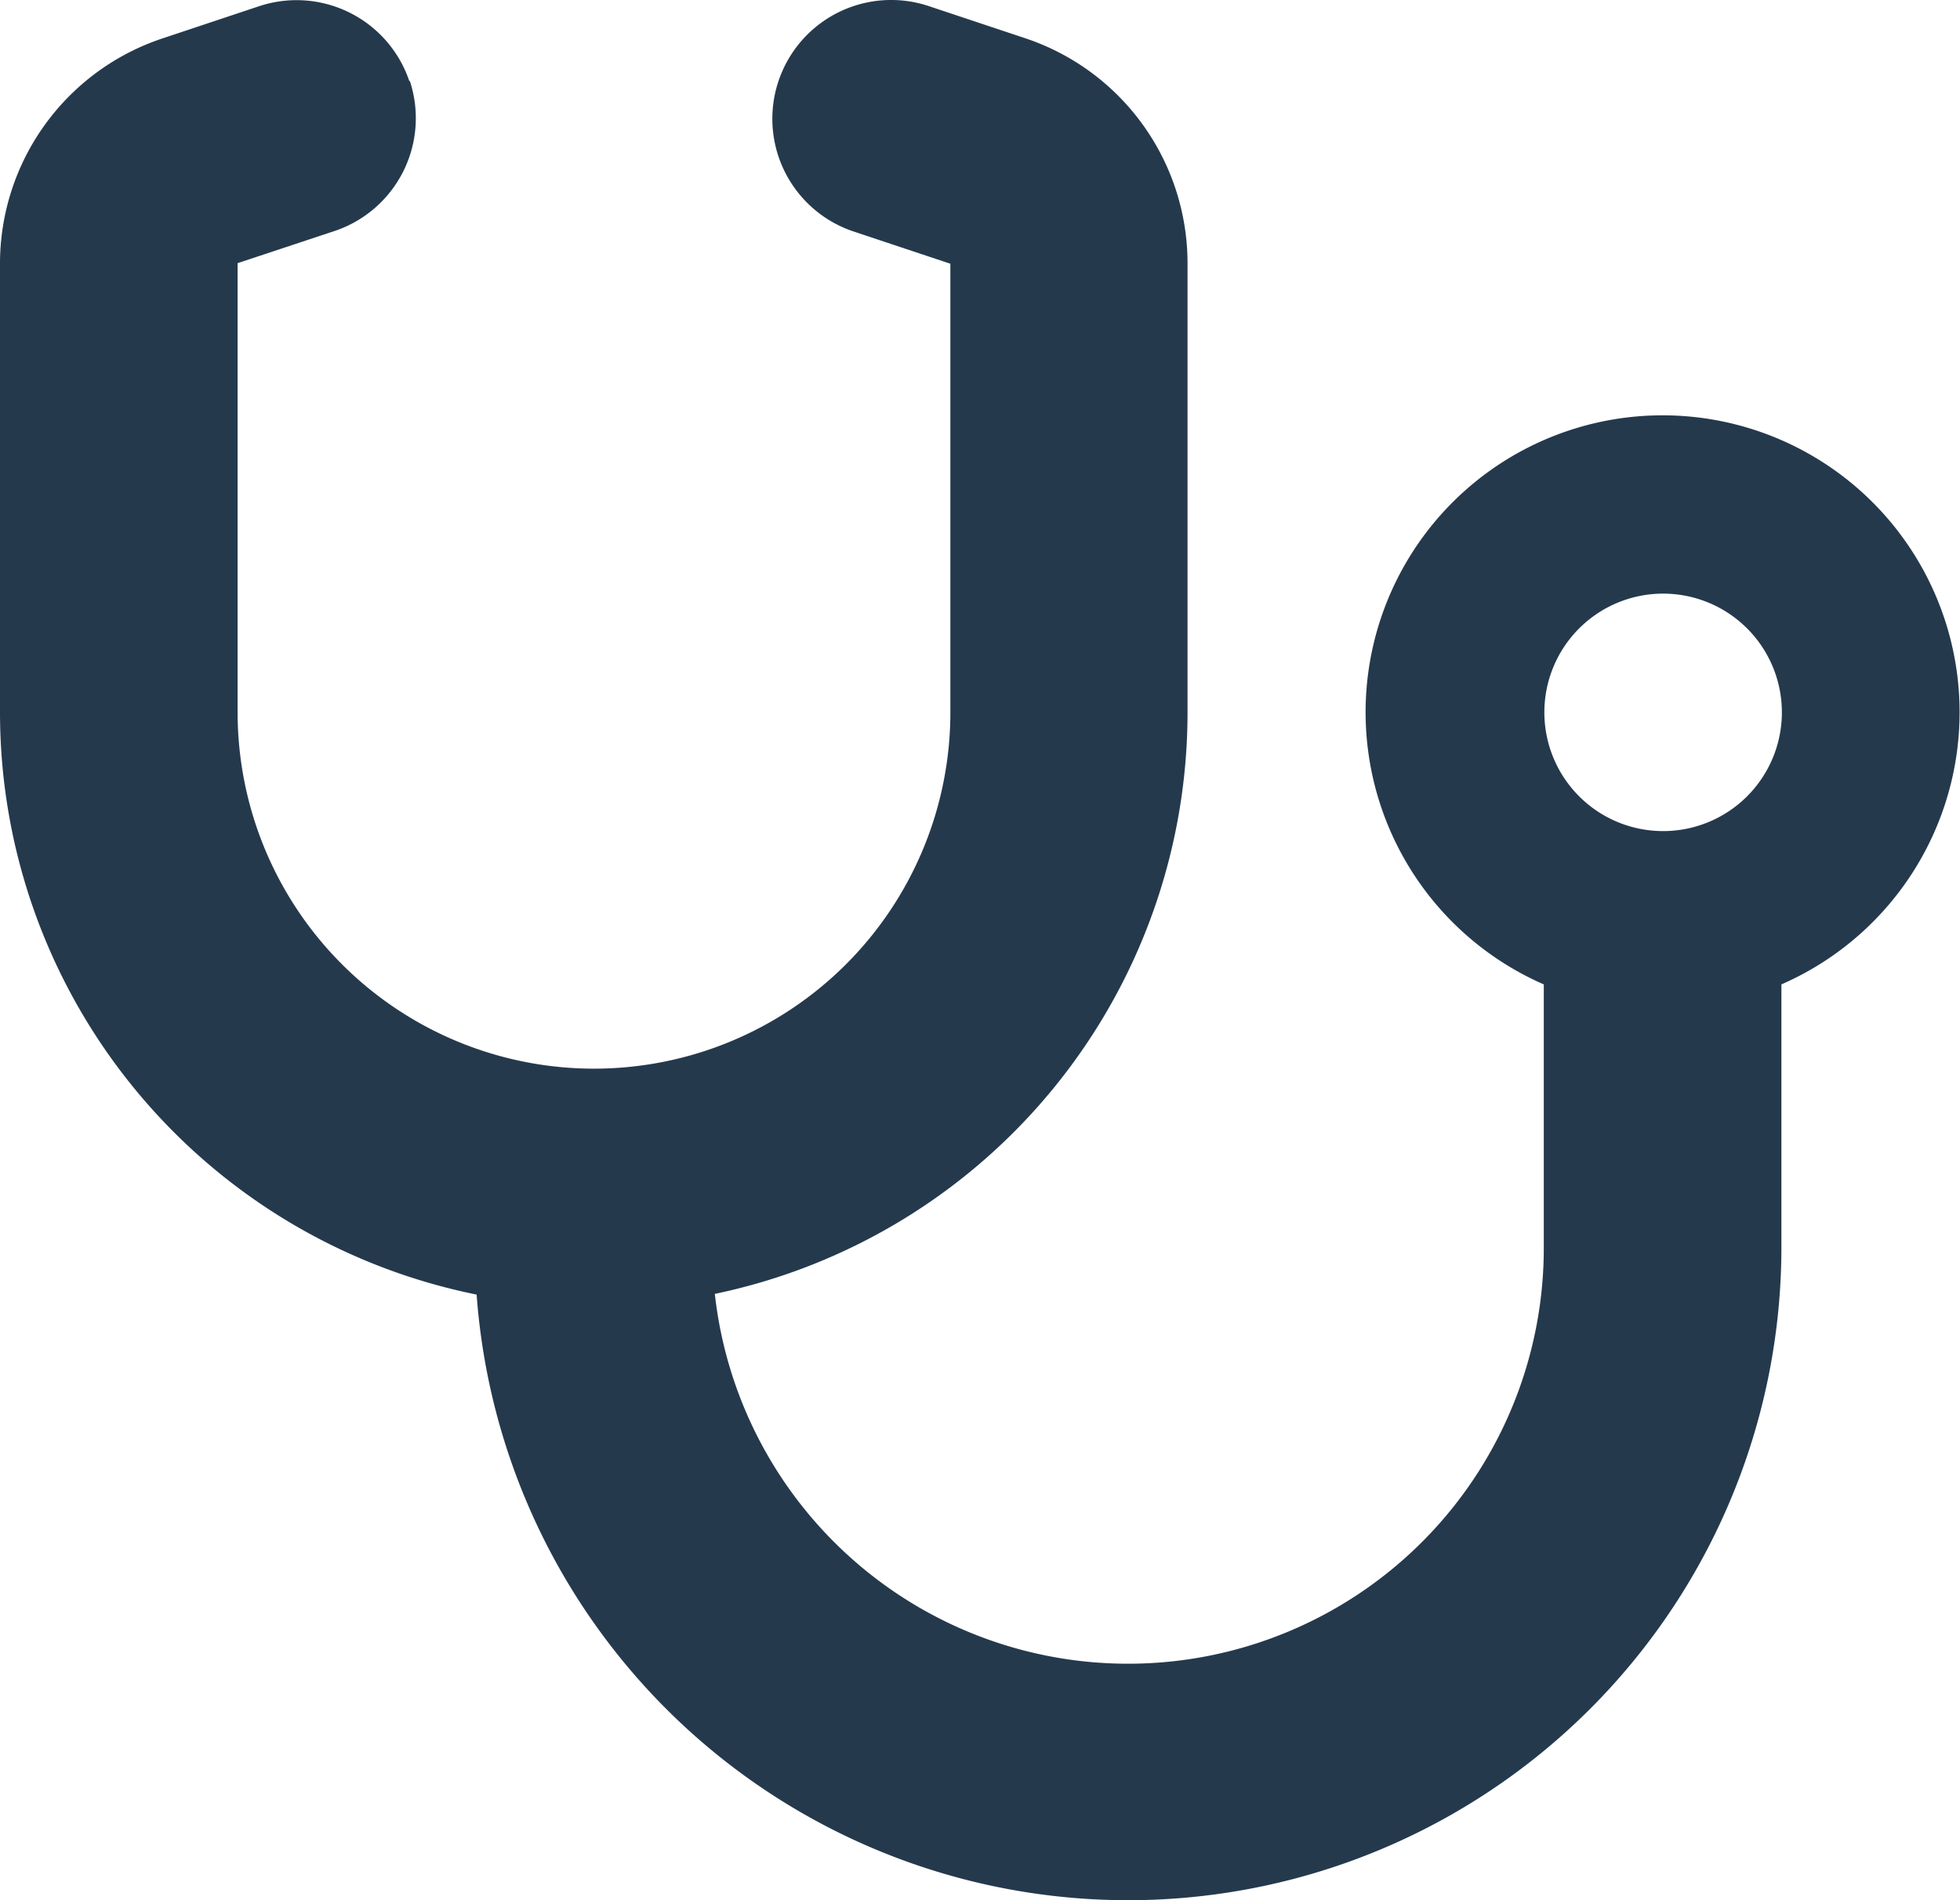 <svg xmlns="http://www.w3.org/2000/svg" width="17" height="16.484" viewBox="0 0 17 16.484">
  <path id="stethoscope-solid" d="M35.555.741a1.032,1.032,0,0,1-.65,1.3l-.844.28V6.218a3.091,3.091,0,0,0,6.182,0V2.326l-.84-.28A1.03,1.03,0,0,1,40.056.091l.84.28A2.058,2.058,0,0,1,42.3,2.326V6.218a5.153,5.153,0,0,1-4.1,5.045,3.606,3.606,0,0,0,7.19-.409V8.578a2.576,2.576,0,1,1,2.061,0v2.276a5.666,5.666,0,0,1-11.317.415A5.154,5.154,0,0,1,32,6.218V2.326A2.059,2.059,0,0,1,33.41.371l.84-.28a1.032,1.032,0,0,1,1.3.65Zm10.87,6.507a1.03,1.03,0,1,0-1.03-1.03A1.03,1.03,0,0,0,46.424,7.248Z" transform="translate(-32 -0.038)" fill="#25394d"/>
</svg>
